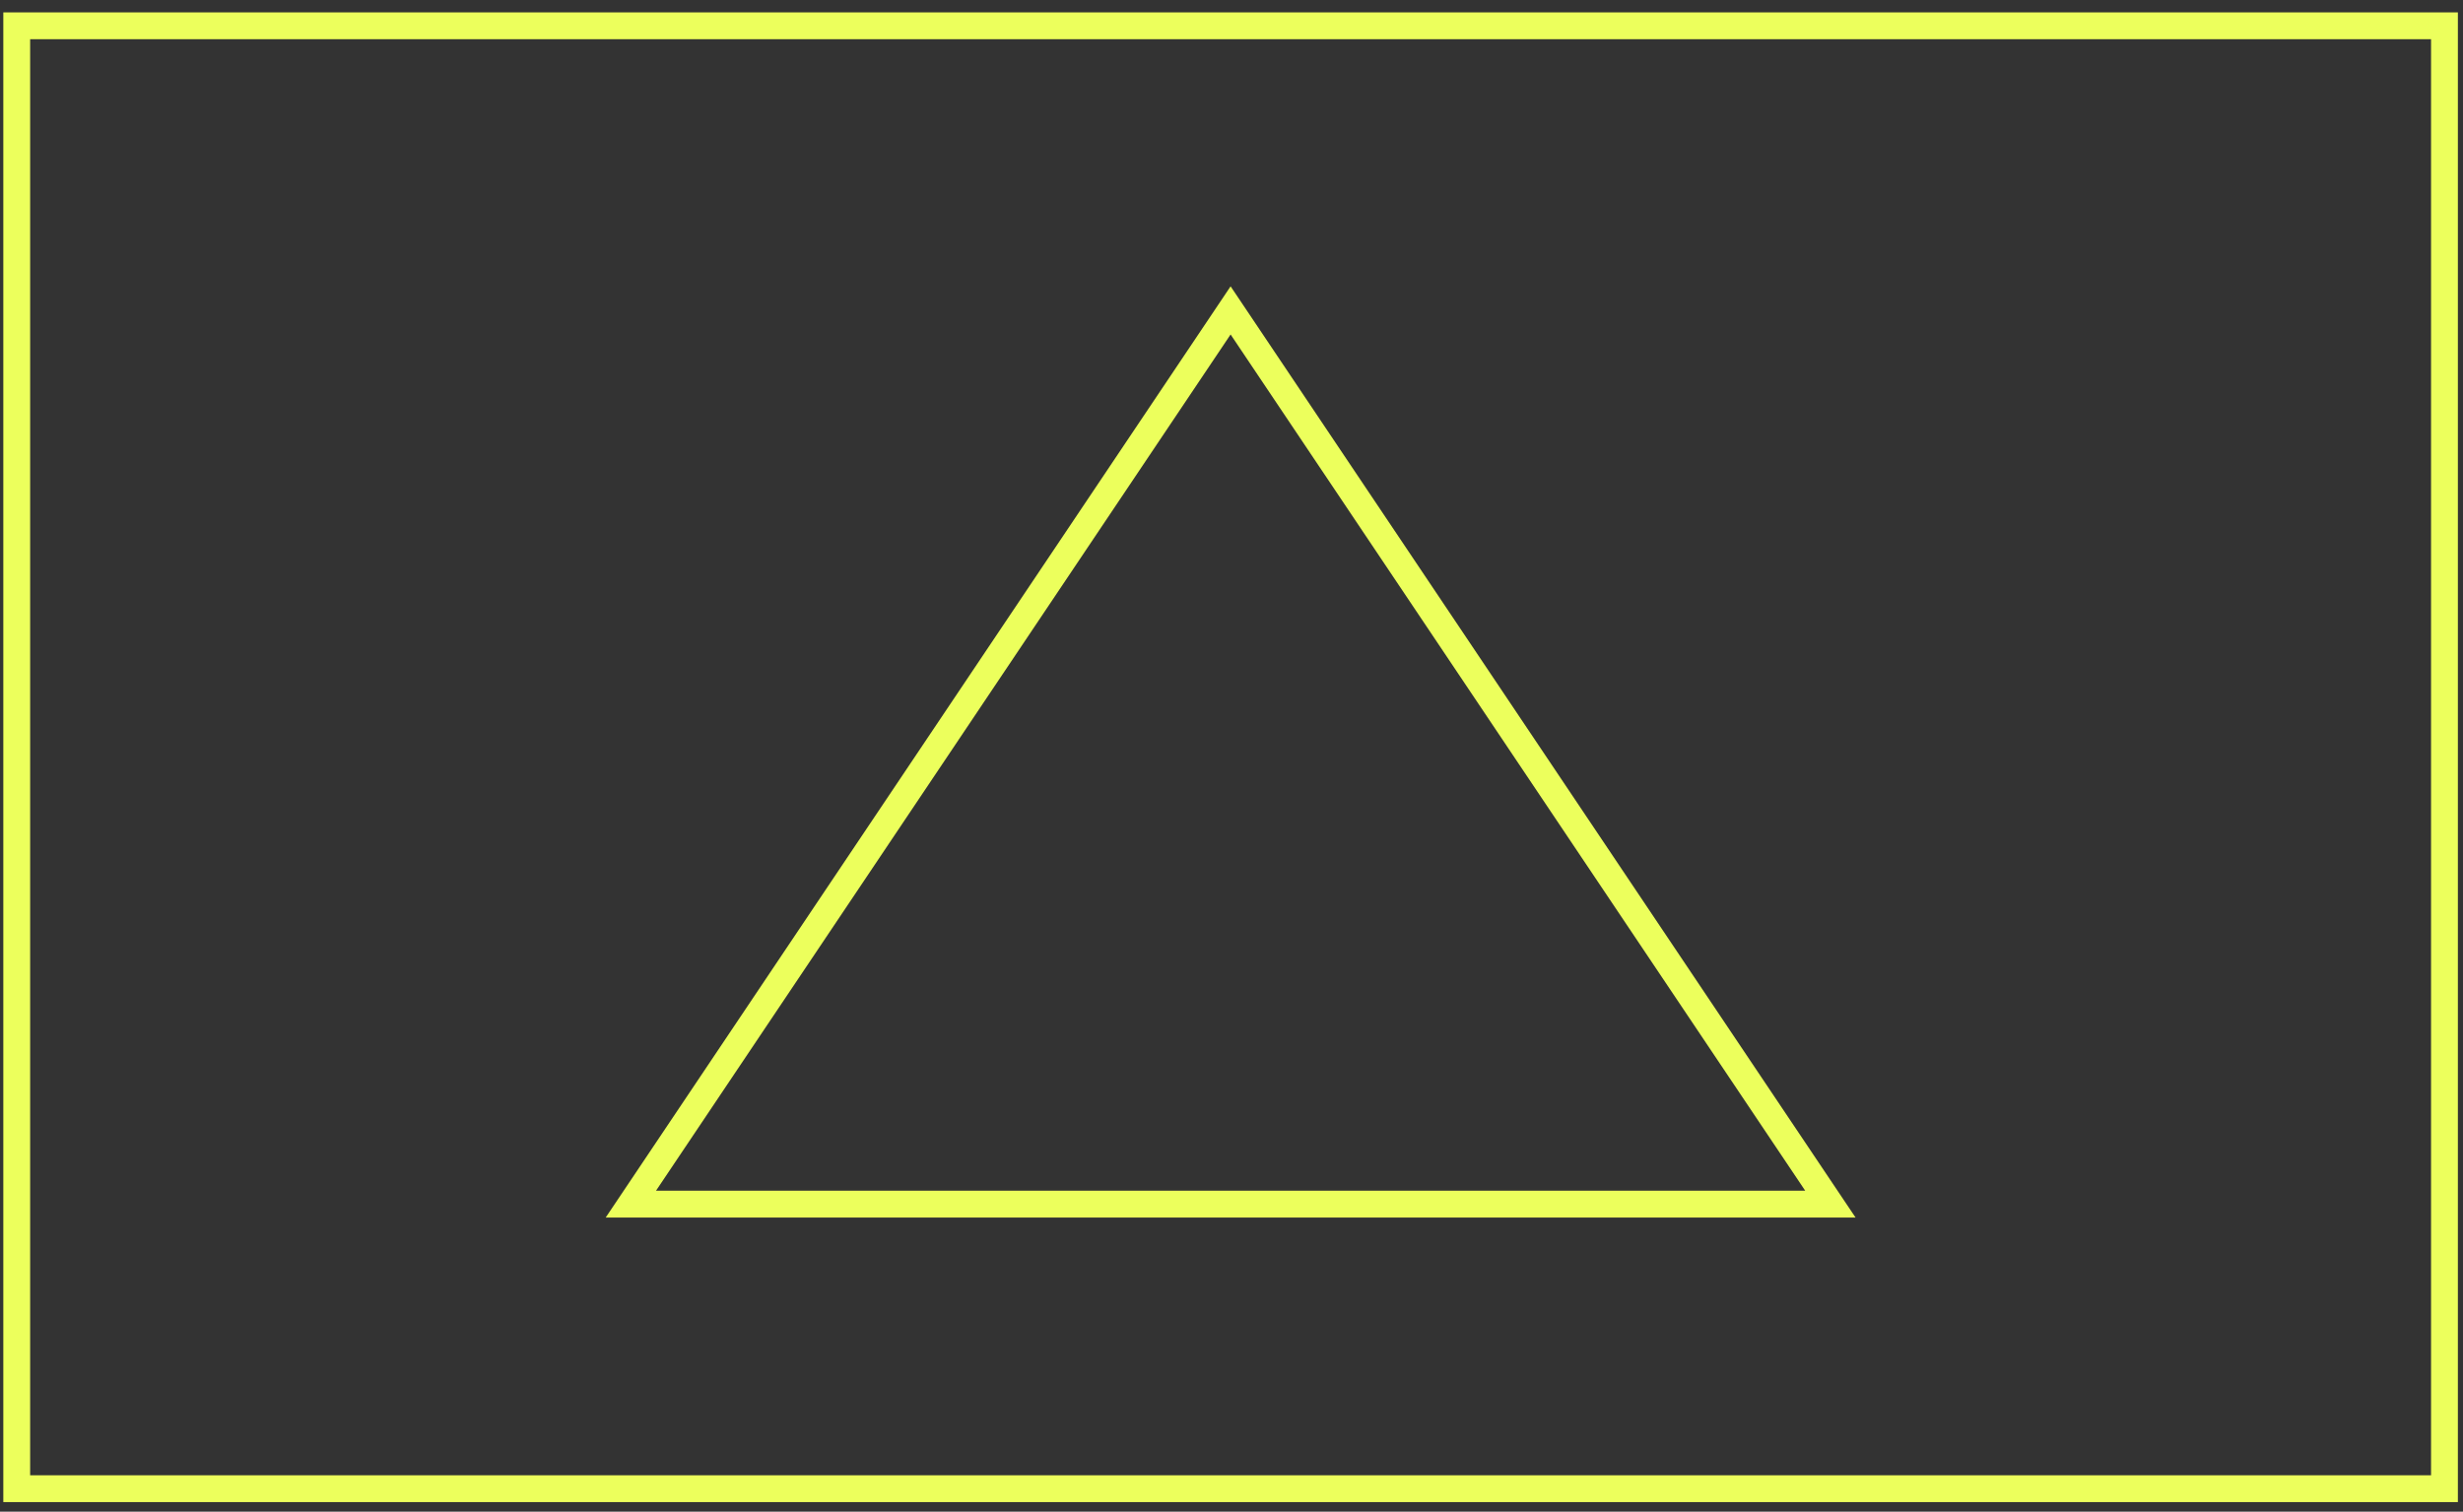 <svg xmlns="http://www.w3.org/2000/svg" width="101" height="62" fill="none"><rect width="100%" height="100%" fill="#333333" stroke="none"/><path fill="#ECFF5C" fill-rule="evenodd" d="M50.463 11.744 76.09 49.936H24.838l25.625-38.192Zm0 1.974L26.901 48.836h47.125L50.463 13.718Z" clip-rule="evenodd"/><path fill="#ECFF5C" fill-rule="evenodd" d="M.136.508H100.79v61.1H.136V.508Zm1.1 1.1v58.9H99.69v-58.9H1.236Z" clip-rule="evenodd"/></svg>